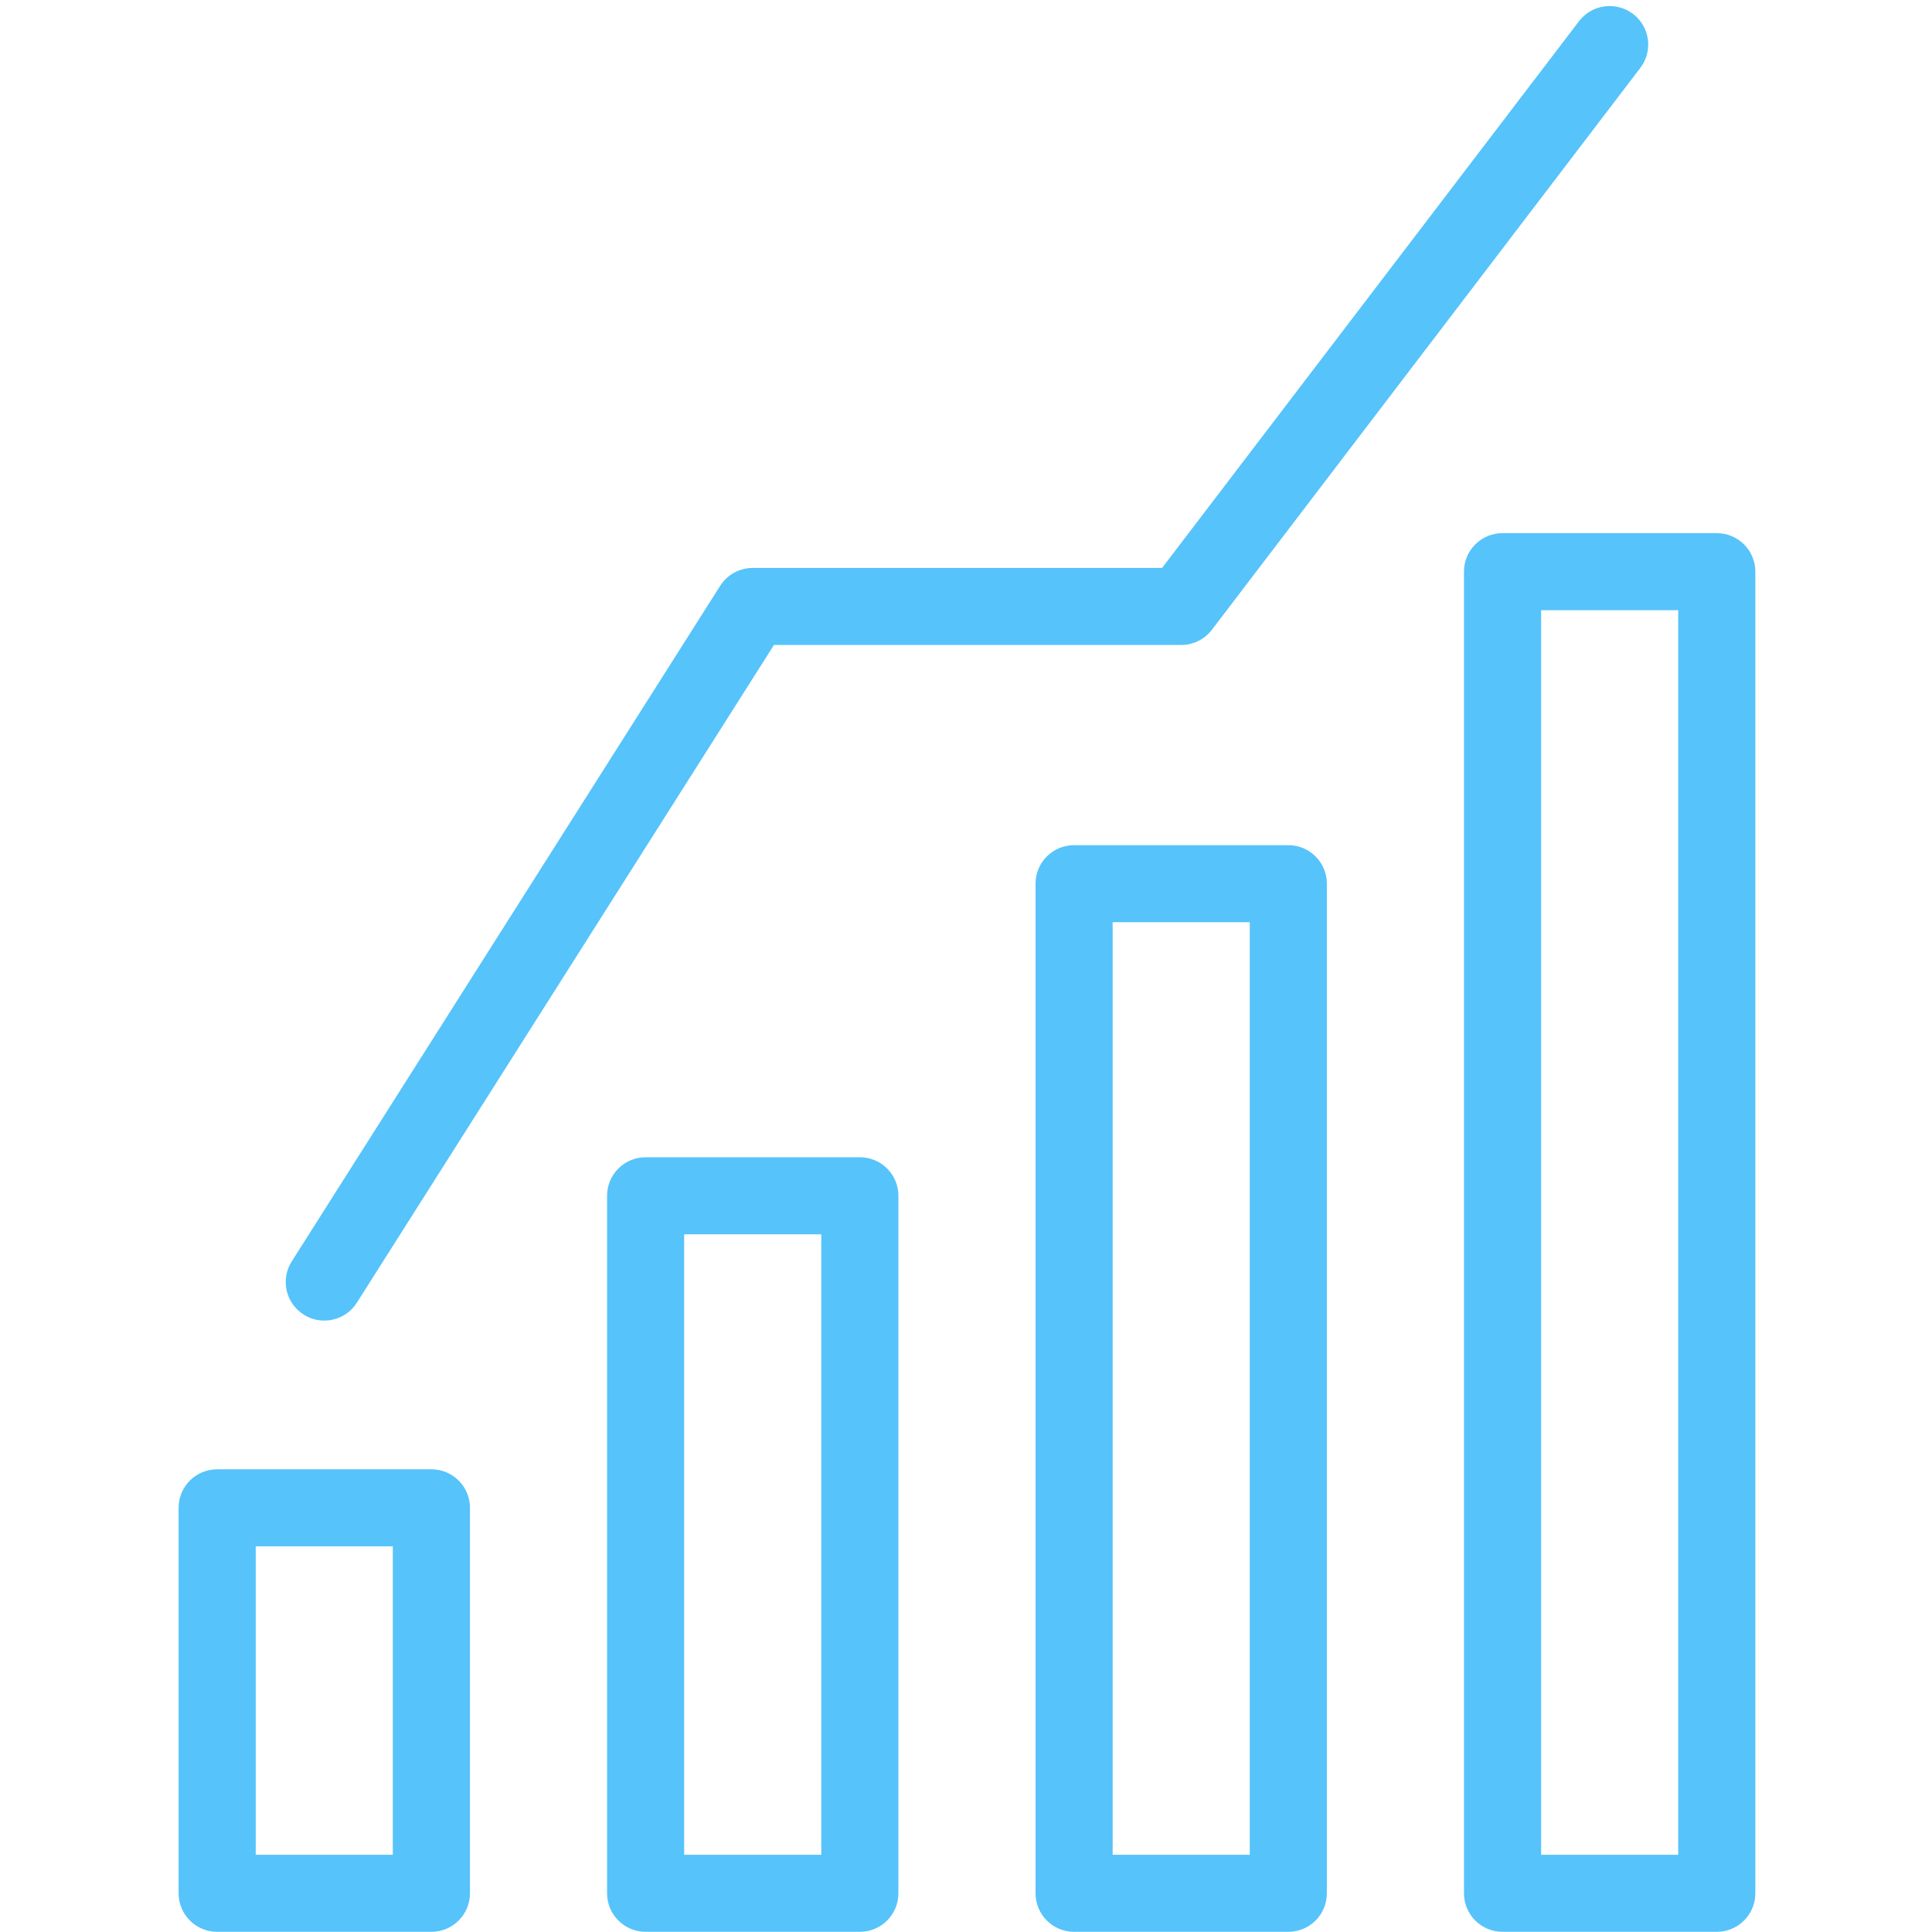 <svg xmlns="http://www.w3.org/2000/svg" xmlns:xlink="http://www.w3.org/1999/xlink" xmlns:serif="http://www.serif.com/" width="100%" height="100%" viewBox="0 0 500 500" xml:space="preserve" style="fill-rule:evenodd;clip-rule:evenodd;stroke-linejoin:round;stroke-miterlimit:2;">    <g>        <clipPath id="_clip1">            <rect x="378.667" y="137.333" width="75.583" height="362.667"></rect>        </clipPath>        <g clip-path="url(#_clip1)">            <path d="M398.839,480.016L434.318,480.016L434.318,157.917L398.839,157.917L398.839,480.016ZM444.302,499.953L388.854,499.953C383.349,499.953 378.875,495.49 378.875,489.979L378.875,147.948C378.875,142.432 383.349,137.979 388.854,137.979L444.302,137.979C449.807,137.979 454.281,142.432 454.281,147.948L454.281,489.979C454.281,495.49 449.807,499.953 444.302,499.953" style="fill:rgb(86,195,251);fill-rule:nonzero;"></path>        </g>    </g>    <path d="M287.953,480.016L323.438,480.016L323.438,238.667L287.953,238.667L287.953,480.016ZM333.417,499.953L277.974,499.953C272.458,499.953 267.995,495.49 267.995,489.979L267.995,228.703C267.995,223.188 272.458,218.729 277.974,218.729L333.417,218.729C338.922,218.729 343.391,223.188 343.391,228.703L343.391,489.979C343.391,495.49 338.922,499.953 333.417,499.953" style="fill:rgb(86,195,251);fill-rule:nonzero;"></path>    <path d="M177.063,480.016L212.547,480.016L212.547,319.438L177.063,319.438L177.063,480.016ZM222.526,499.953L167.083,499.953C161.578,499.953 157.109,495.49 157.109,489.979L157.109,309.464C157.109,303.953 161.578,299.495 167.083,299.495L222.526,299.495C228.042,299.495 232.505,303.953 232.505,309.464L232.505,489.979C232.505,495.49 228.042,499.953 222.526,499.953" style="fill:rgb(86,195,251);fill-rule:nonzero;"></path>    <g>        <clipPath id="_clip2">            <rect x="46.25" y="380" width="76.417" height="120"></rect>        </clipPath>        <g clip-path="url(#_clip2)">            <path d="M66.182,480.016L101.661,480.016L101.661,400.188L66.182,400.188L66.182,480.016ZM111.646,499.953L56.198,499.953C50.693,499.953 46.219,495.49 46.219,489.979L46.219,390.214C46.219,384.708 50.693,380.25 56.198,380.25L111.646,380.25C117.151,380.25 121.625,384.708 121.625,390.214L121.625,489.979C121.625,495.49 117.151,499.953 111.646,499.953" style="fill:rgb(86,195,251);fill-rule:nonzero;"></path>        </g>    </g>    <path d="M83.917,341.766C82.089,341.766 80.24,341.271 78.583,340.208C73.927,337.26 72.542,331.109 75.495,326.464L186.38,151.615C188.203,148.734 191.385,146.979 194.807,146.979L300.745,146.979L408.641,5.495C411.969,1.115 418.229,0.271 422.625,3.599C427.01,6.938 427.859,13.198 424.51,17.573L313.63,162.99C311.74,165.469 308.802,166.917 305.693,166.917L200.302,166.917L92.359,337.13C90.453,340.13 87.219,341.766 83.917,341.766" style="fill:rgb(86,195,251);fill-rule:nonzero;"></path></svg>
